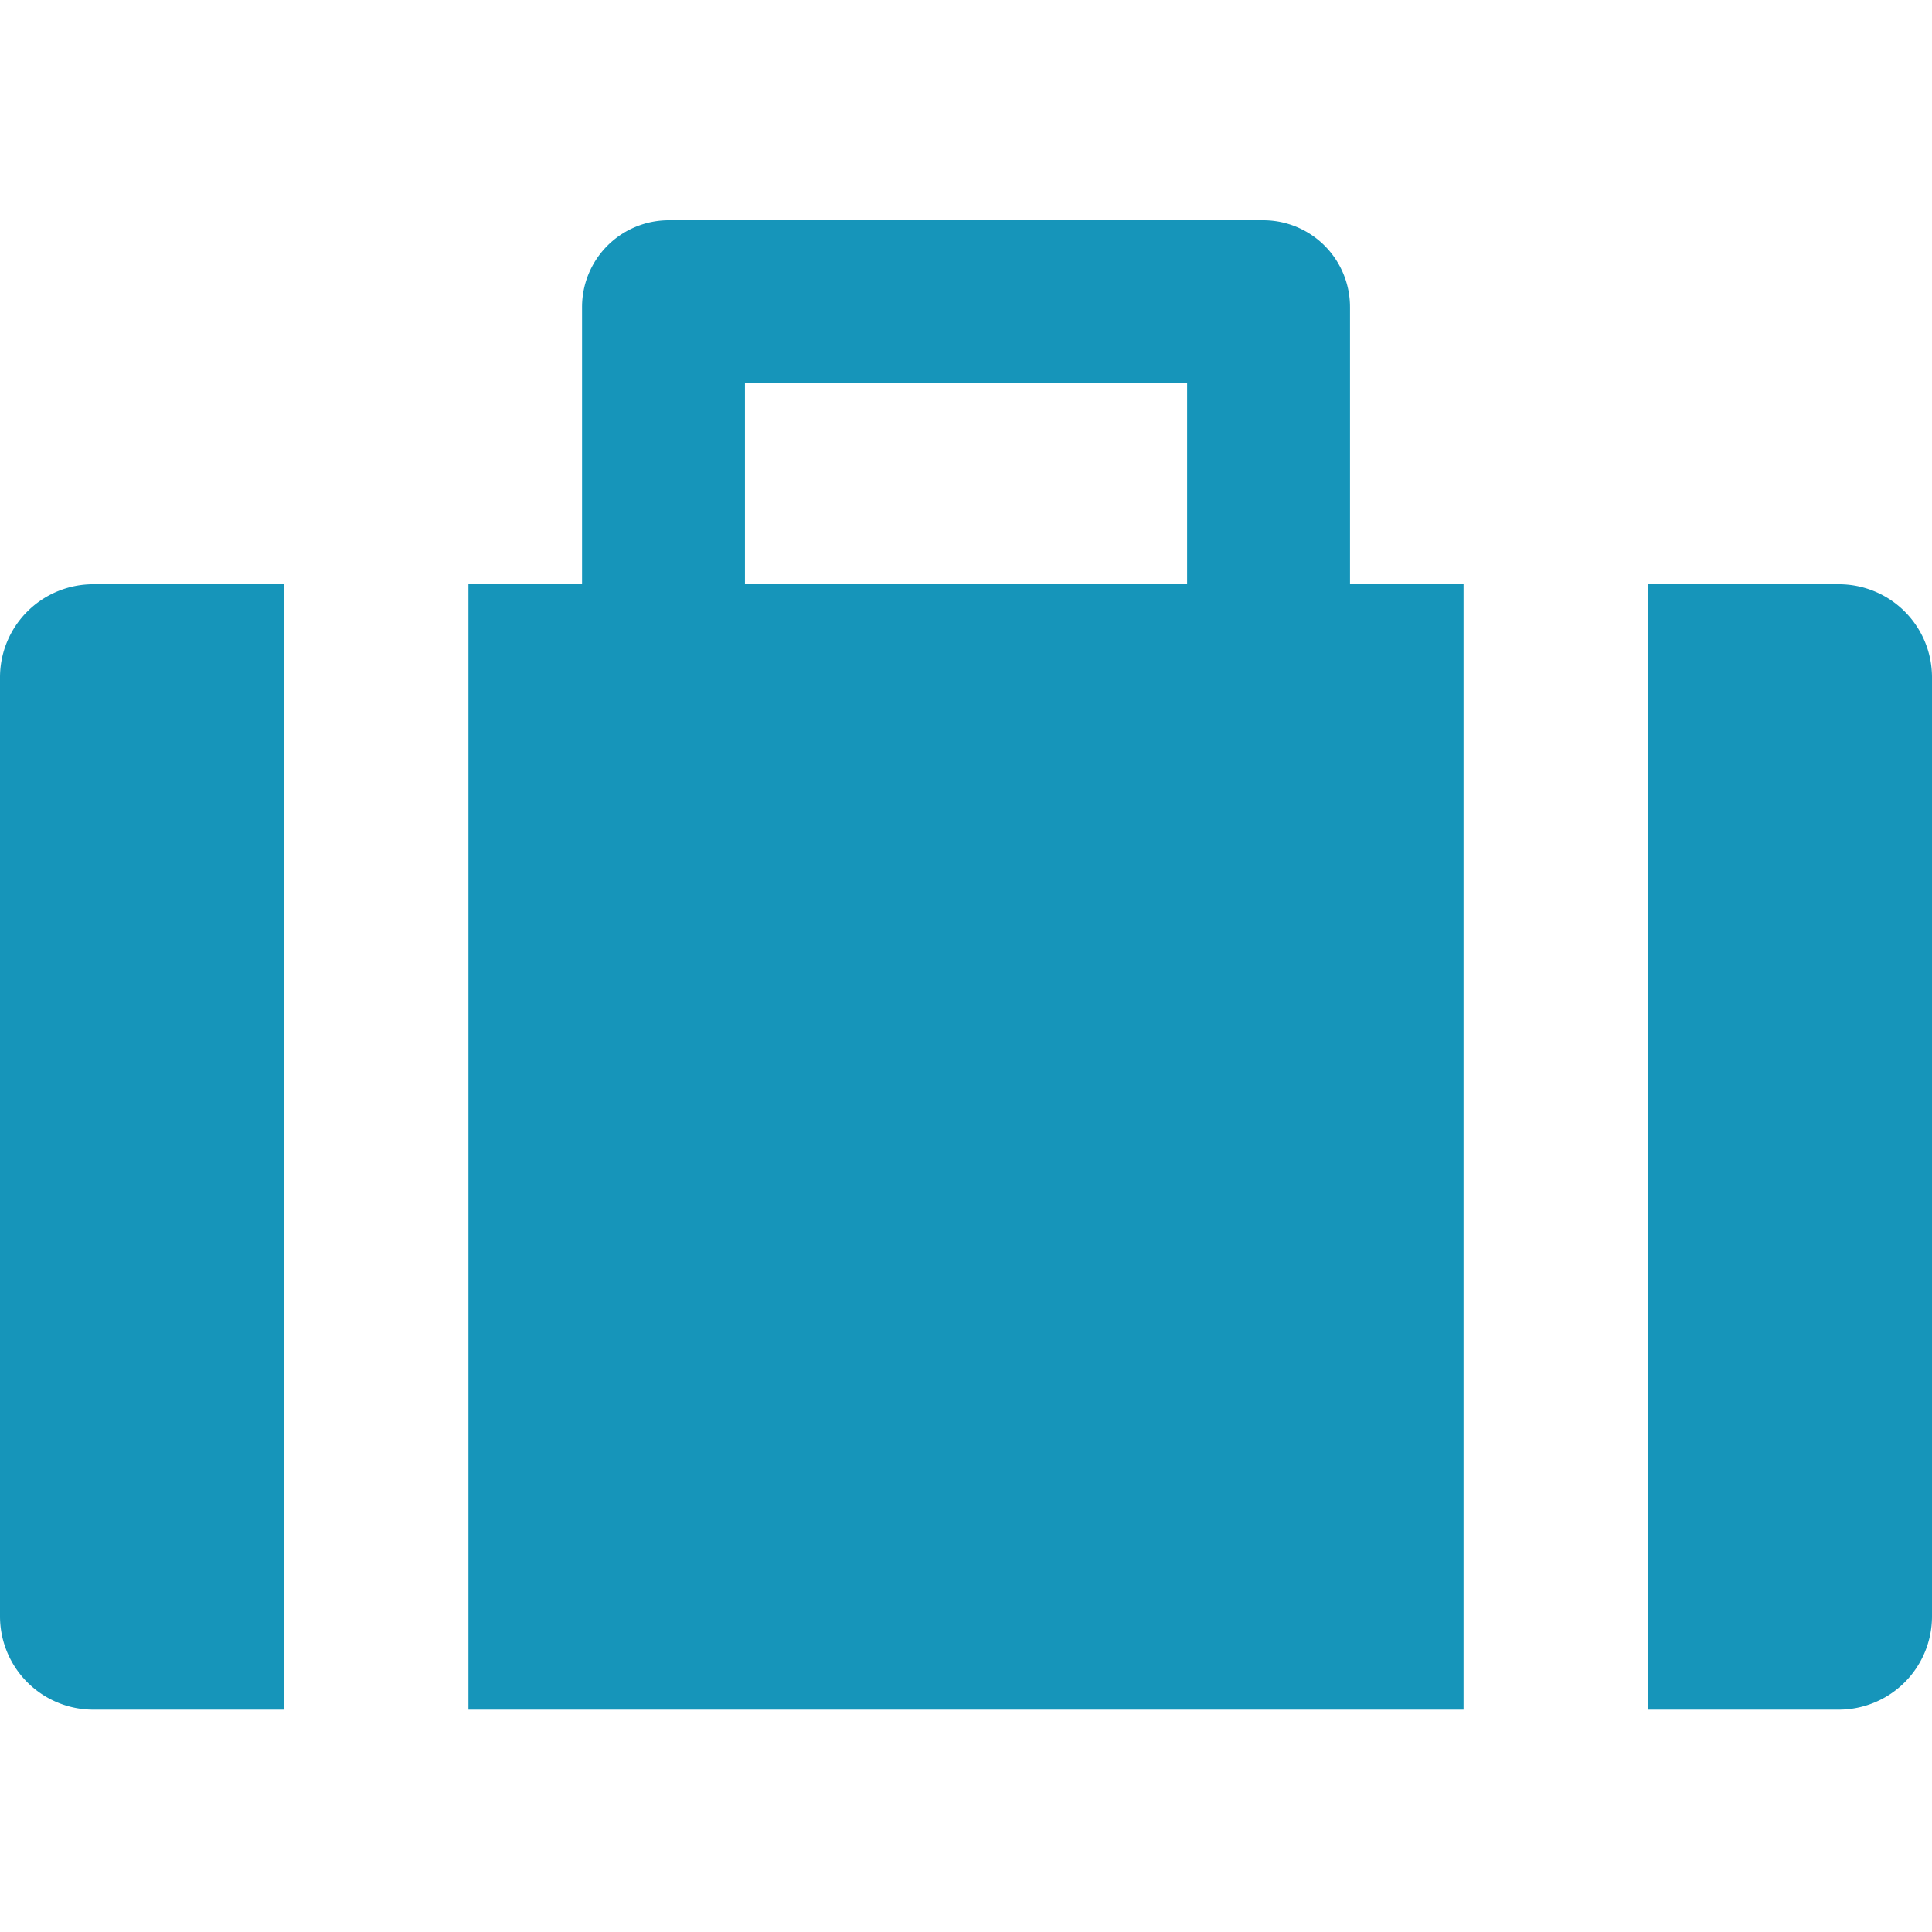<svg xmlns="http://www.w3.org/2000/svg" xmlns:xlink="http://www.w3.org/1999/xlink" width="500" height="500" viewBox="0 0 500 500">
  <defs>
    <clipPath id="clip-path">
      <rect id="長方形_377" data-name="長方形 377" width="500" height="500" transform="translate(-5549 4132)" fill="#fff" stroke="#707070" stroke-width="1"/>
    </clipPath>
  </defs>
  <g id="マスクグループ_157" data-name="マスクグループ 157" transform="translate(5549 -4132)" clip-path="url(#clip-path)">
    <g id="カバンのアイコン素材" transform="translate(-5549 4130.352)">
      <path id="パス_385" data-name="パス 385" d="M0,179.137V422.271a24.162,24.162,0,0,0,24.091,24.091H73.536V155.107H24.091A24.11,24.11,0,0,0,0,179.137Z" transform="translate(0 -2.261)" fill="#1695ba"/>
      <path id="パス_386" data-name="パス 386" d="M486.206,155.107H436.761V446.362h49.446a24.149,24.149,0,0,0,24.03-24.091V179.137A24.1,24.1,0,0,0,486.206,155.107Z" transform="translate(-10.236 -2.261)" fill="#1695ba"/>
      <path id="パス_387" data-name="パス 387" d="M352.29,81.083a22.459,22.459,0,0,0-22.432-22.435H175.981a22.459,22.459,0,0,0-22.437,22.435v71.764h-29.4V444.1H381.676V152.846H352.292V81.083ZM195.7,100.806H310.131v52.04H195.7Z" transform="translate(-2.91 0)" fill="#1695ba"/>
    </g>
  </g>
</svg>
